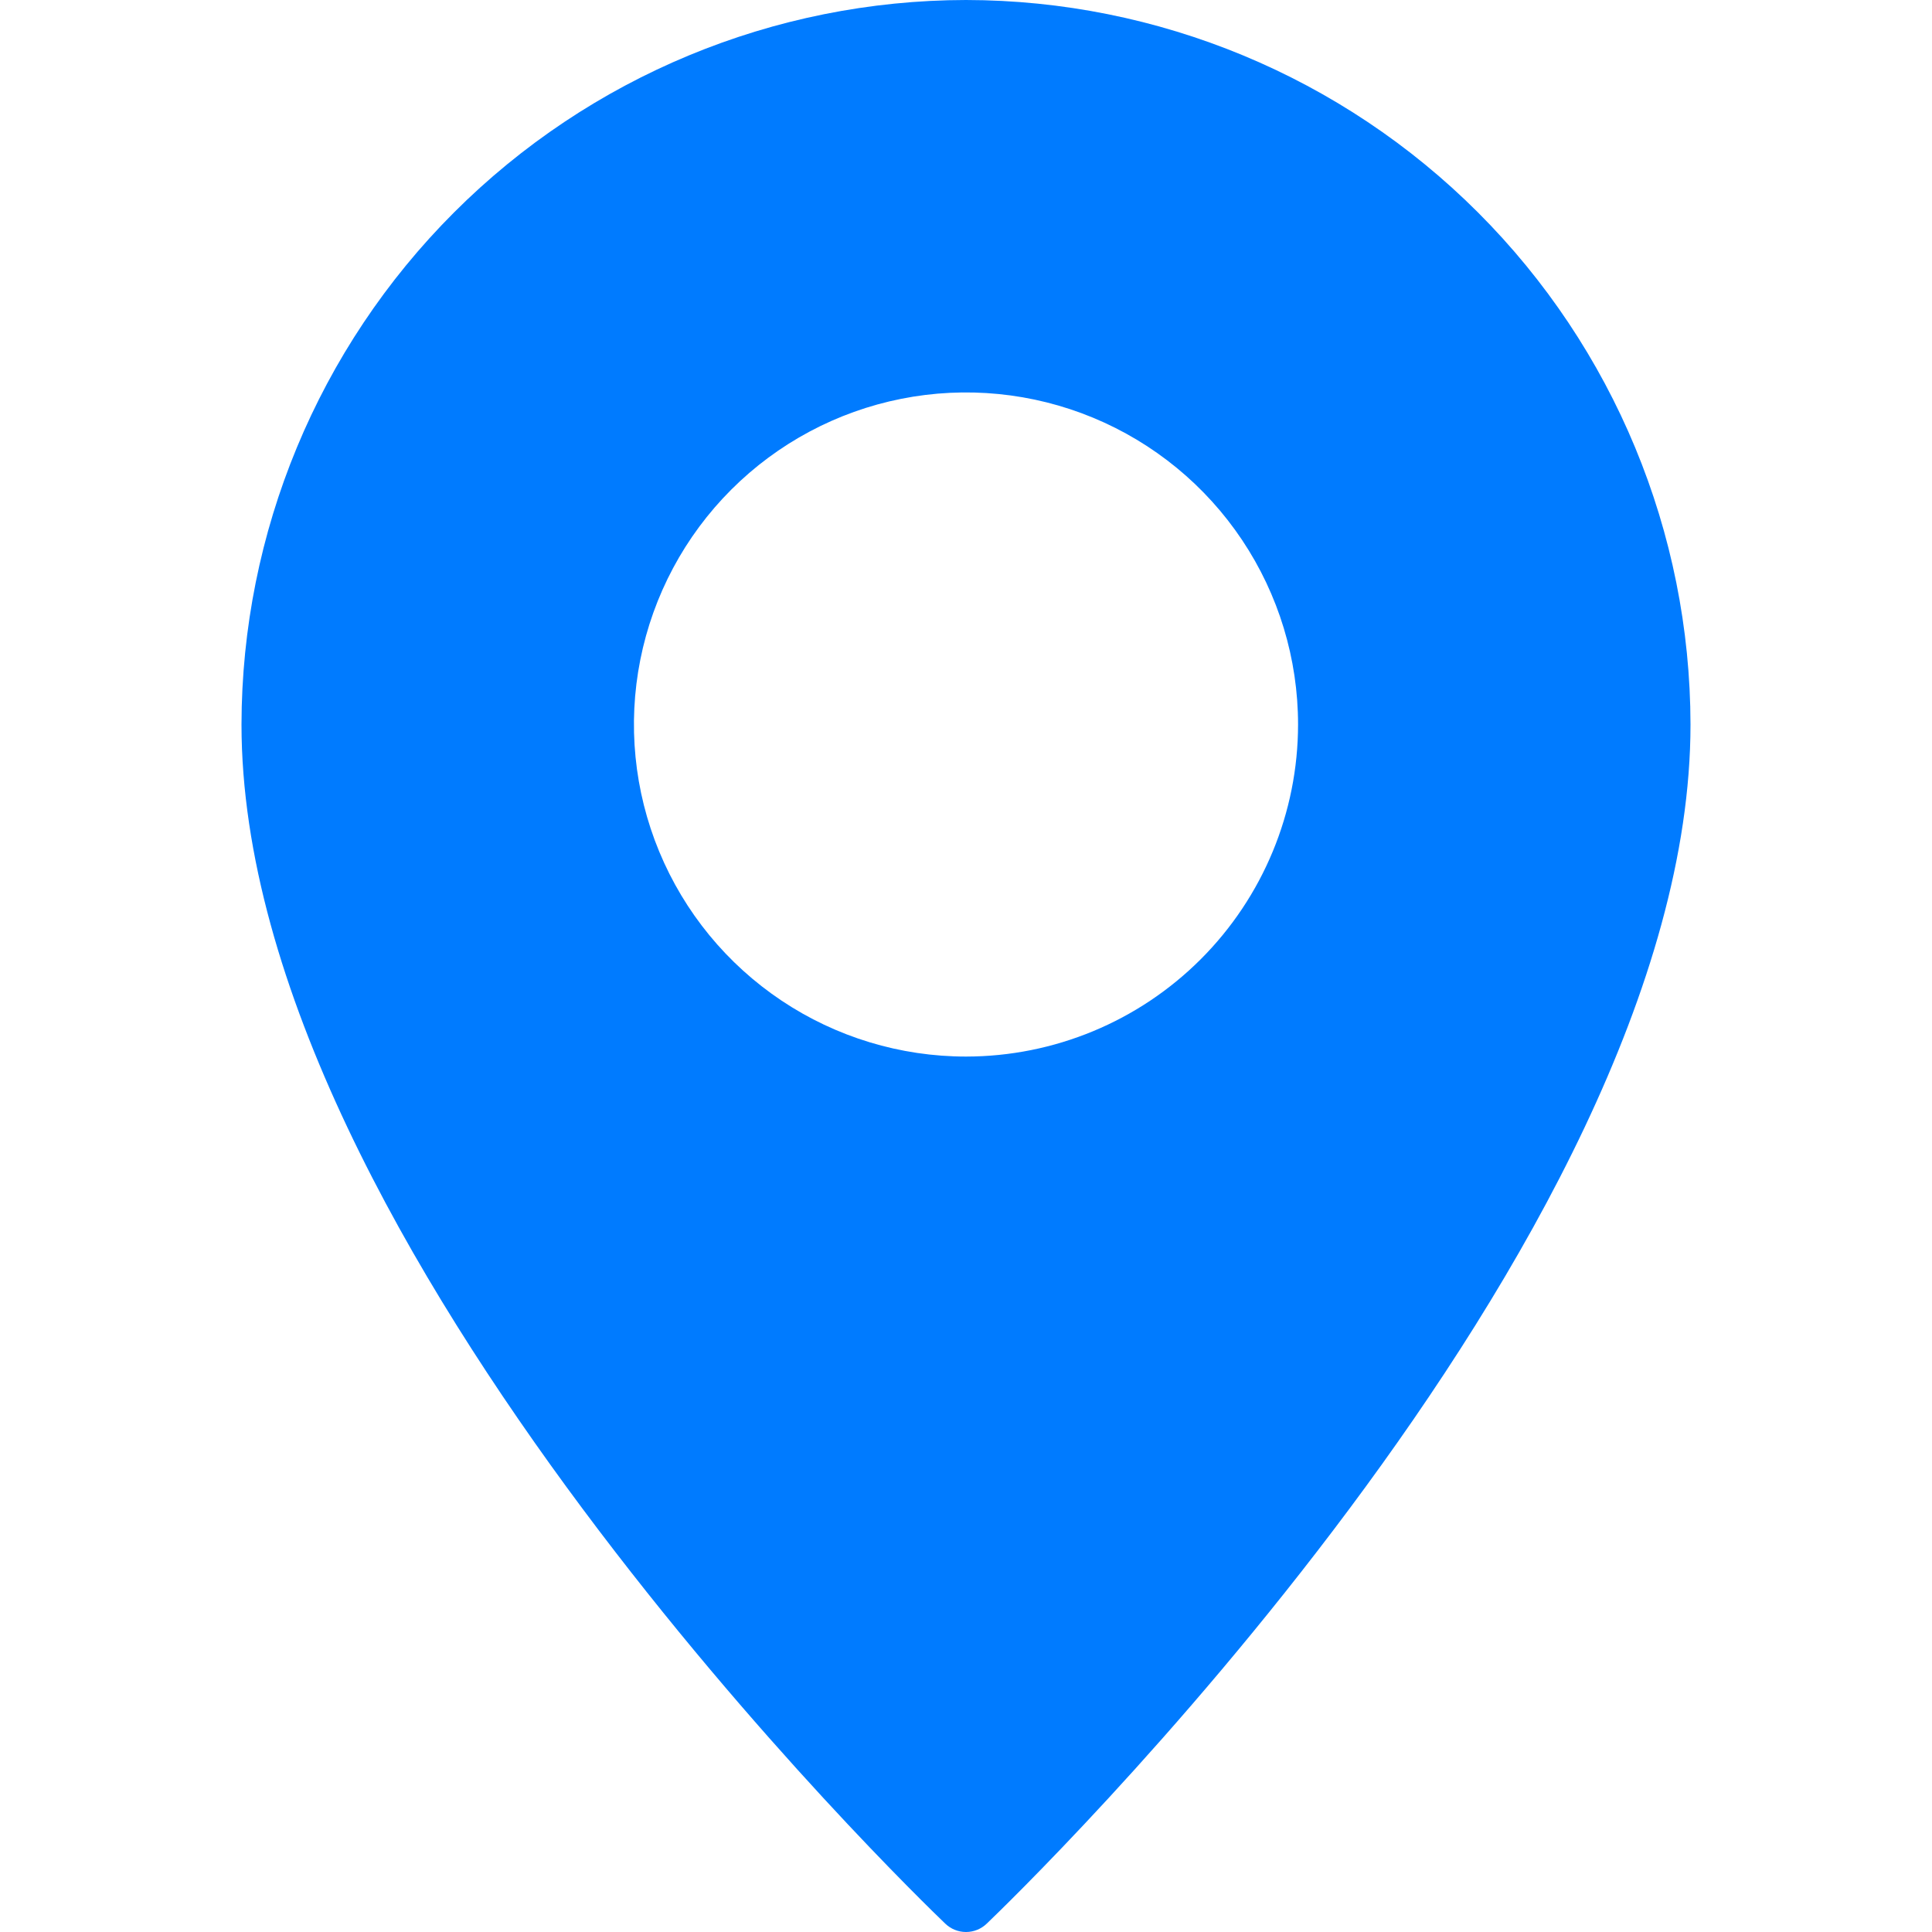 <svg width="512" height="512" viewBox="0 0 512 512" fill="none" xmlns="http://www.w3.org/2000/svg">
<g clip-path="url(#clip0_2_7)">
<path d="M256 0C205.099 0.068 156.303 20.318 120.31 56.31C84.318 92.303 64.068 141.099 64 192C64 329.84 242.88 502.48 250.48 509.76C251.958 511.197 253.939 512.001 256 512.001C258.061 512.001 260.042 511.197 261.52 509.76C269.12 502.48 448 329.84 448 192C447.932 141.099 427.682 92.303 391.69 56.31C355.697 20.318 306.901 0.068 256 0ZM256 280C238.595 280 221.581 274.839 207.11 265.169C192.638 255.5 181.359 241.756 174.699 225.676C168.038 209.596 166.295 191.902 169.691 174.832C173.086 157.762 181.468 142.082 193.775 129.775C206.082 117.468 221.762 109.086 238.832 105.691C255.902 102.295 273.596 104.038 289.676 110.699C305.756 117.359 319.5 128.638 329.169 143.11C338.839 157.581 344 174.595 344 192C343.985 215.334 334.709 237.709 318.209 254.209C301.709 270.709 279.334 279.985 256 280Z" fill="#007BFF"/>
</g>
<defs>
<clipPath id="clip0_2_7">
<rect width="512" height="512" fill="white"/>
</clipPath>
</defs>
</svg>
